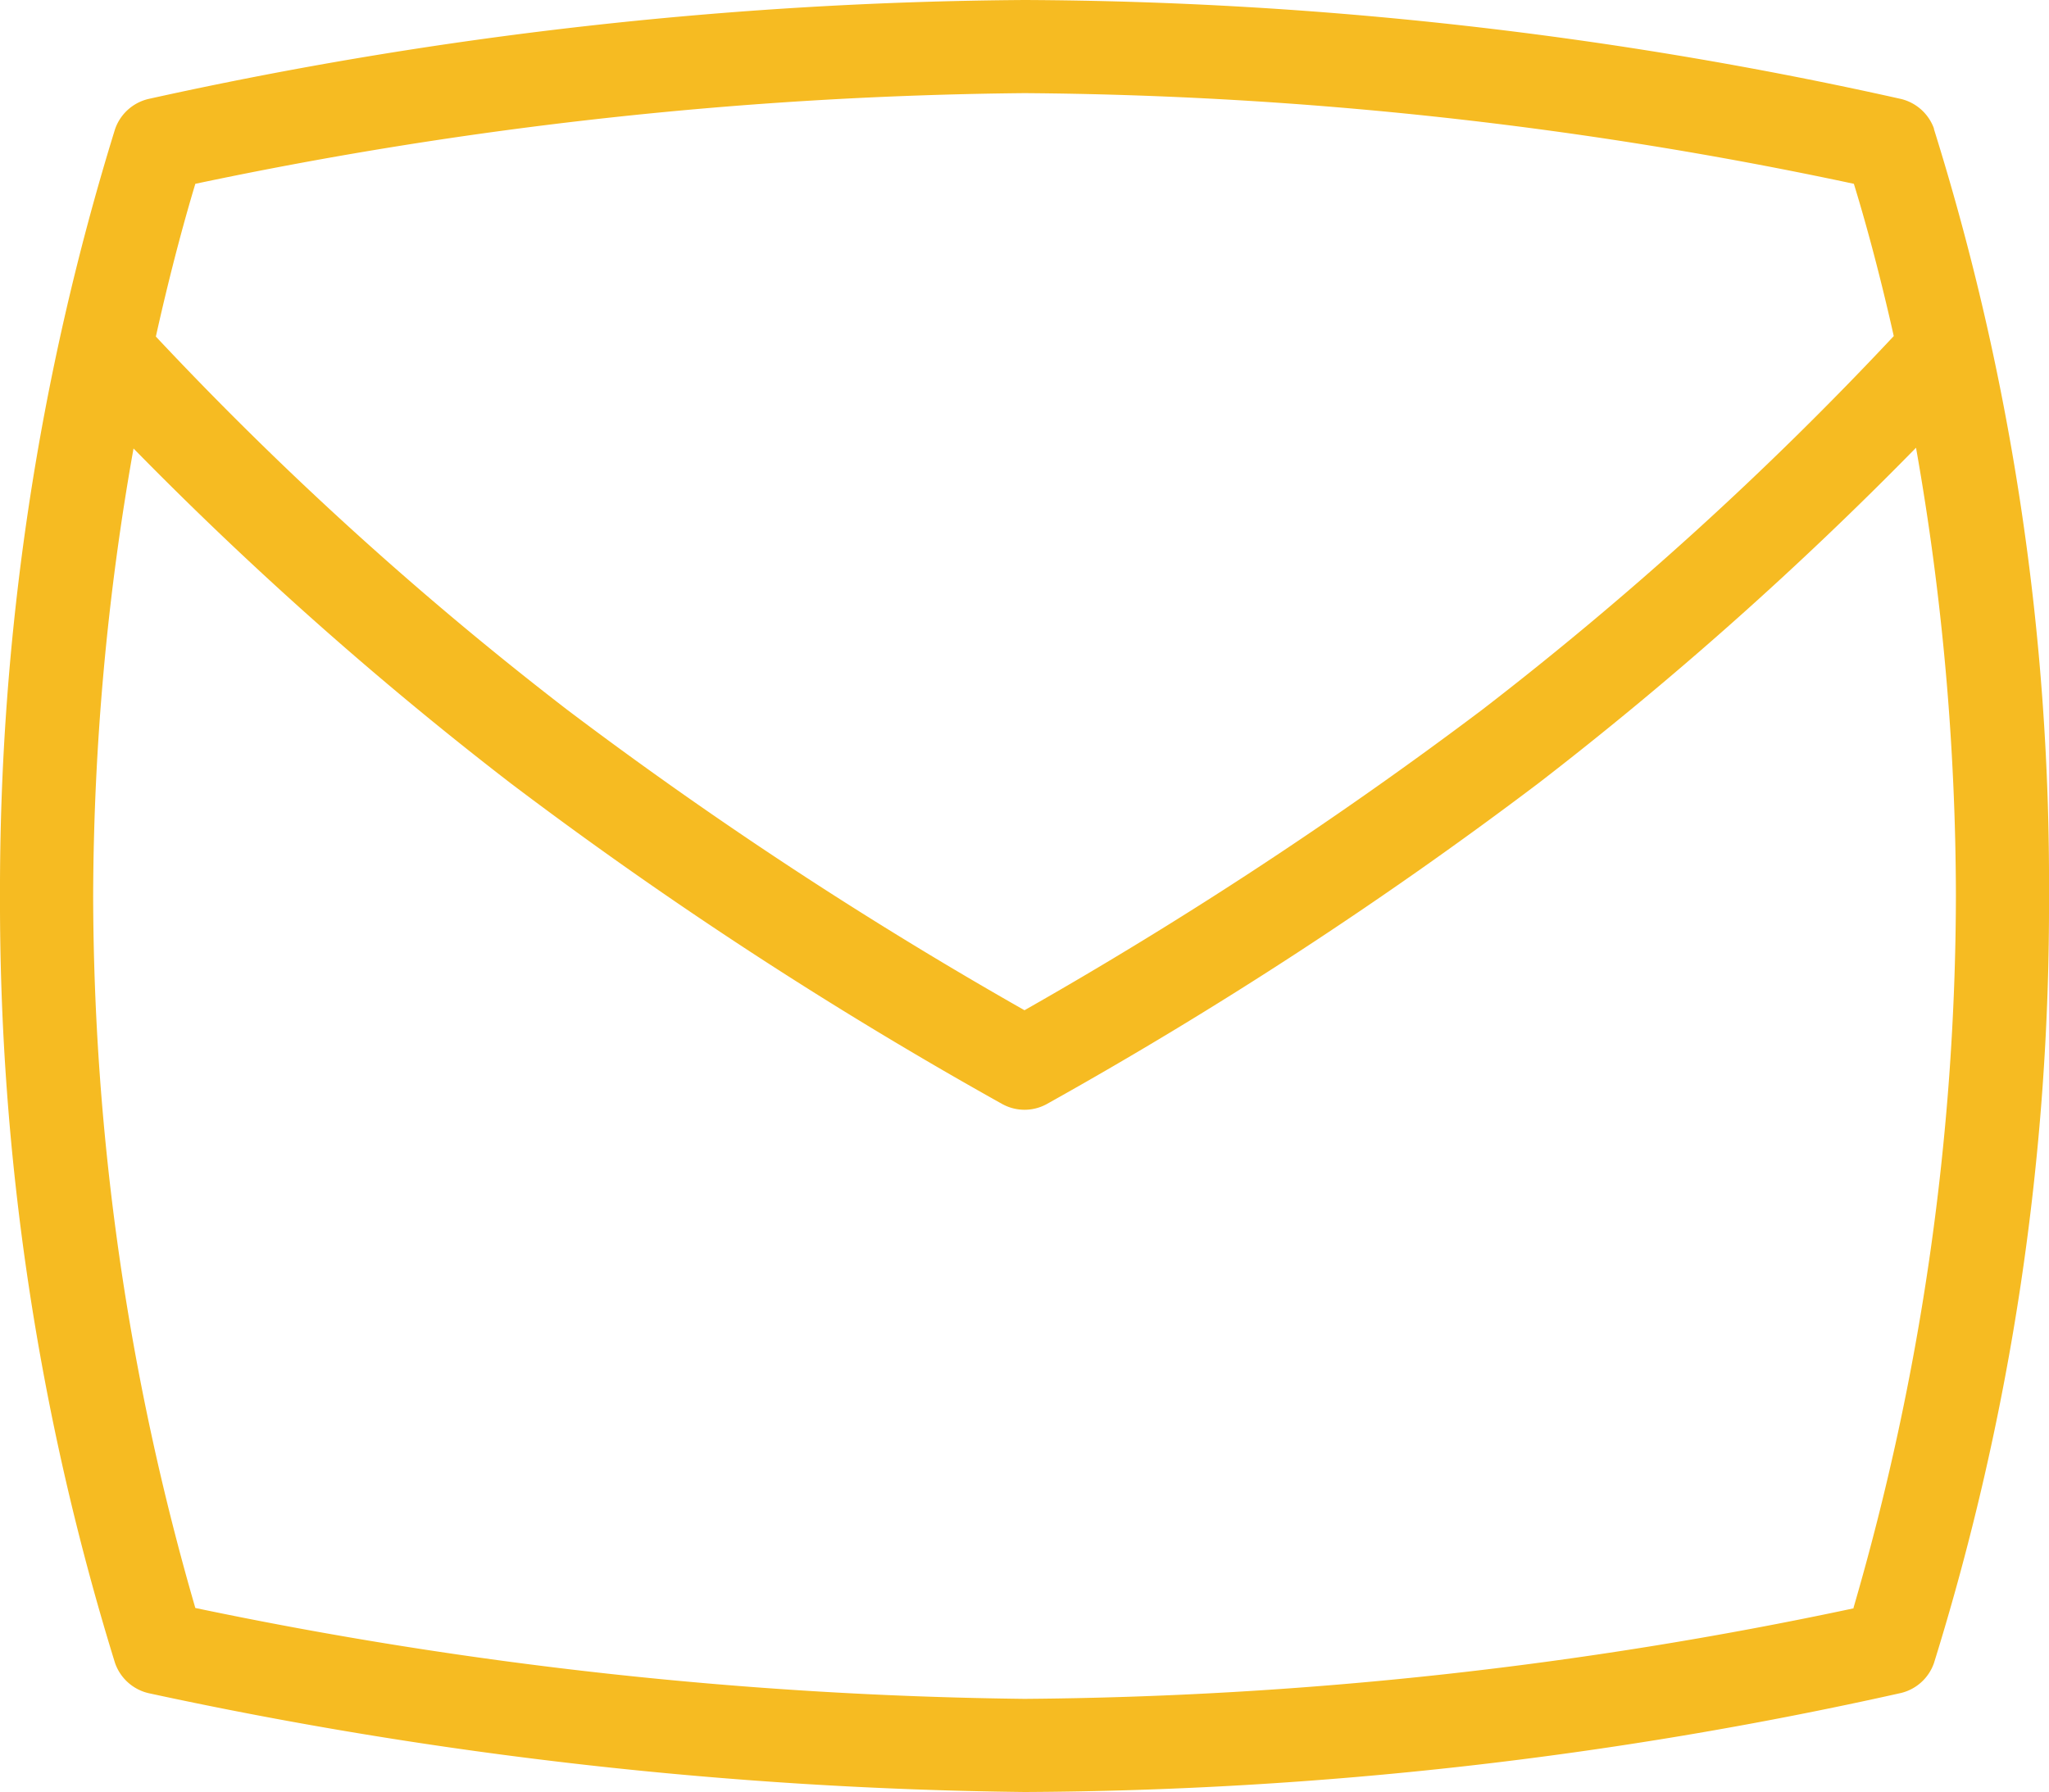 <svg xmlns="http://www.w3.org/2000/svg" width="30" height="26.244" viewBox="0 0 30 26.244">
  <path id="envelope" d="M29.317,4.264a.684.684,0,0,0-.481-.436A59.884,59.884,0,0,0,16,2.378,61.207,61.207,0,0,0,3.17,3.828a.684.684,0,0,0-.485.44A37.672,37.672,0,0,0,1,15.5,37.683,37.683,0,0,0,2.684,26.732a.685.685,0,0,0,.488.442A64.048,64.048,0,0,0,16,28.622a60.035,60.035,0,0,0,12.833-1.45.681.681,0,0,0,.483-.439A37.363,37.363,0,0,0,31,15.5,36.94,36.94,0,0,0,29.314,4.264ZM16,3.742A60.037,60.037,0,0,1,28.143,5.07c.128.416.35,1.185.584,2.23A50.441,50.441,0,0,1,22.7,12.773,62.2,62.2,0,0,1,16,17.173a61.5,61.5,0,0,1-6.695-4.4A50.41,50.41,0,0,1,3.282,7.307c.232-1.043.451-1.817.578-2.237A61.521,61.521,0,0,1,16,3.742Zm12.14,22.19A60.373,60.373,0,0,1,16,27.258,62.709,62.709,0,0,1,3.86,25.927,37.652,37.652,0,0,1,2.364,15.5a37.91,37.91,0,0,1,.591-6.554,53.174,53.174,0,0,0,5.518,4.9,62.236,62.236,0,0,0,7.2,4.7.676.676,0,0,0,.655,0,62.279,62.279,0,0,0,7.2-4.7,53.368,53.368,0,0,0,5.525-4.911,37.963,37.963,0,0,1,.584,6.561,37.49,37.49,0,0,1-1.5,10.431Z" transform="translate(-1 -2.378)" fill="#f6bb22"/>
</svg>
